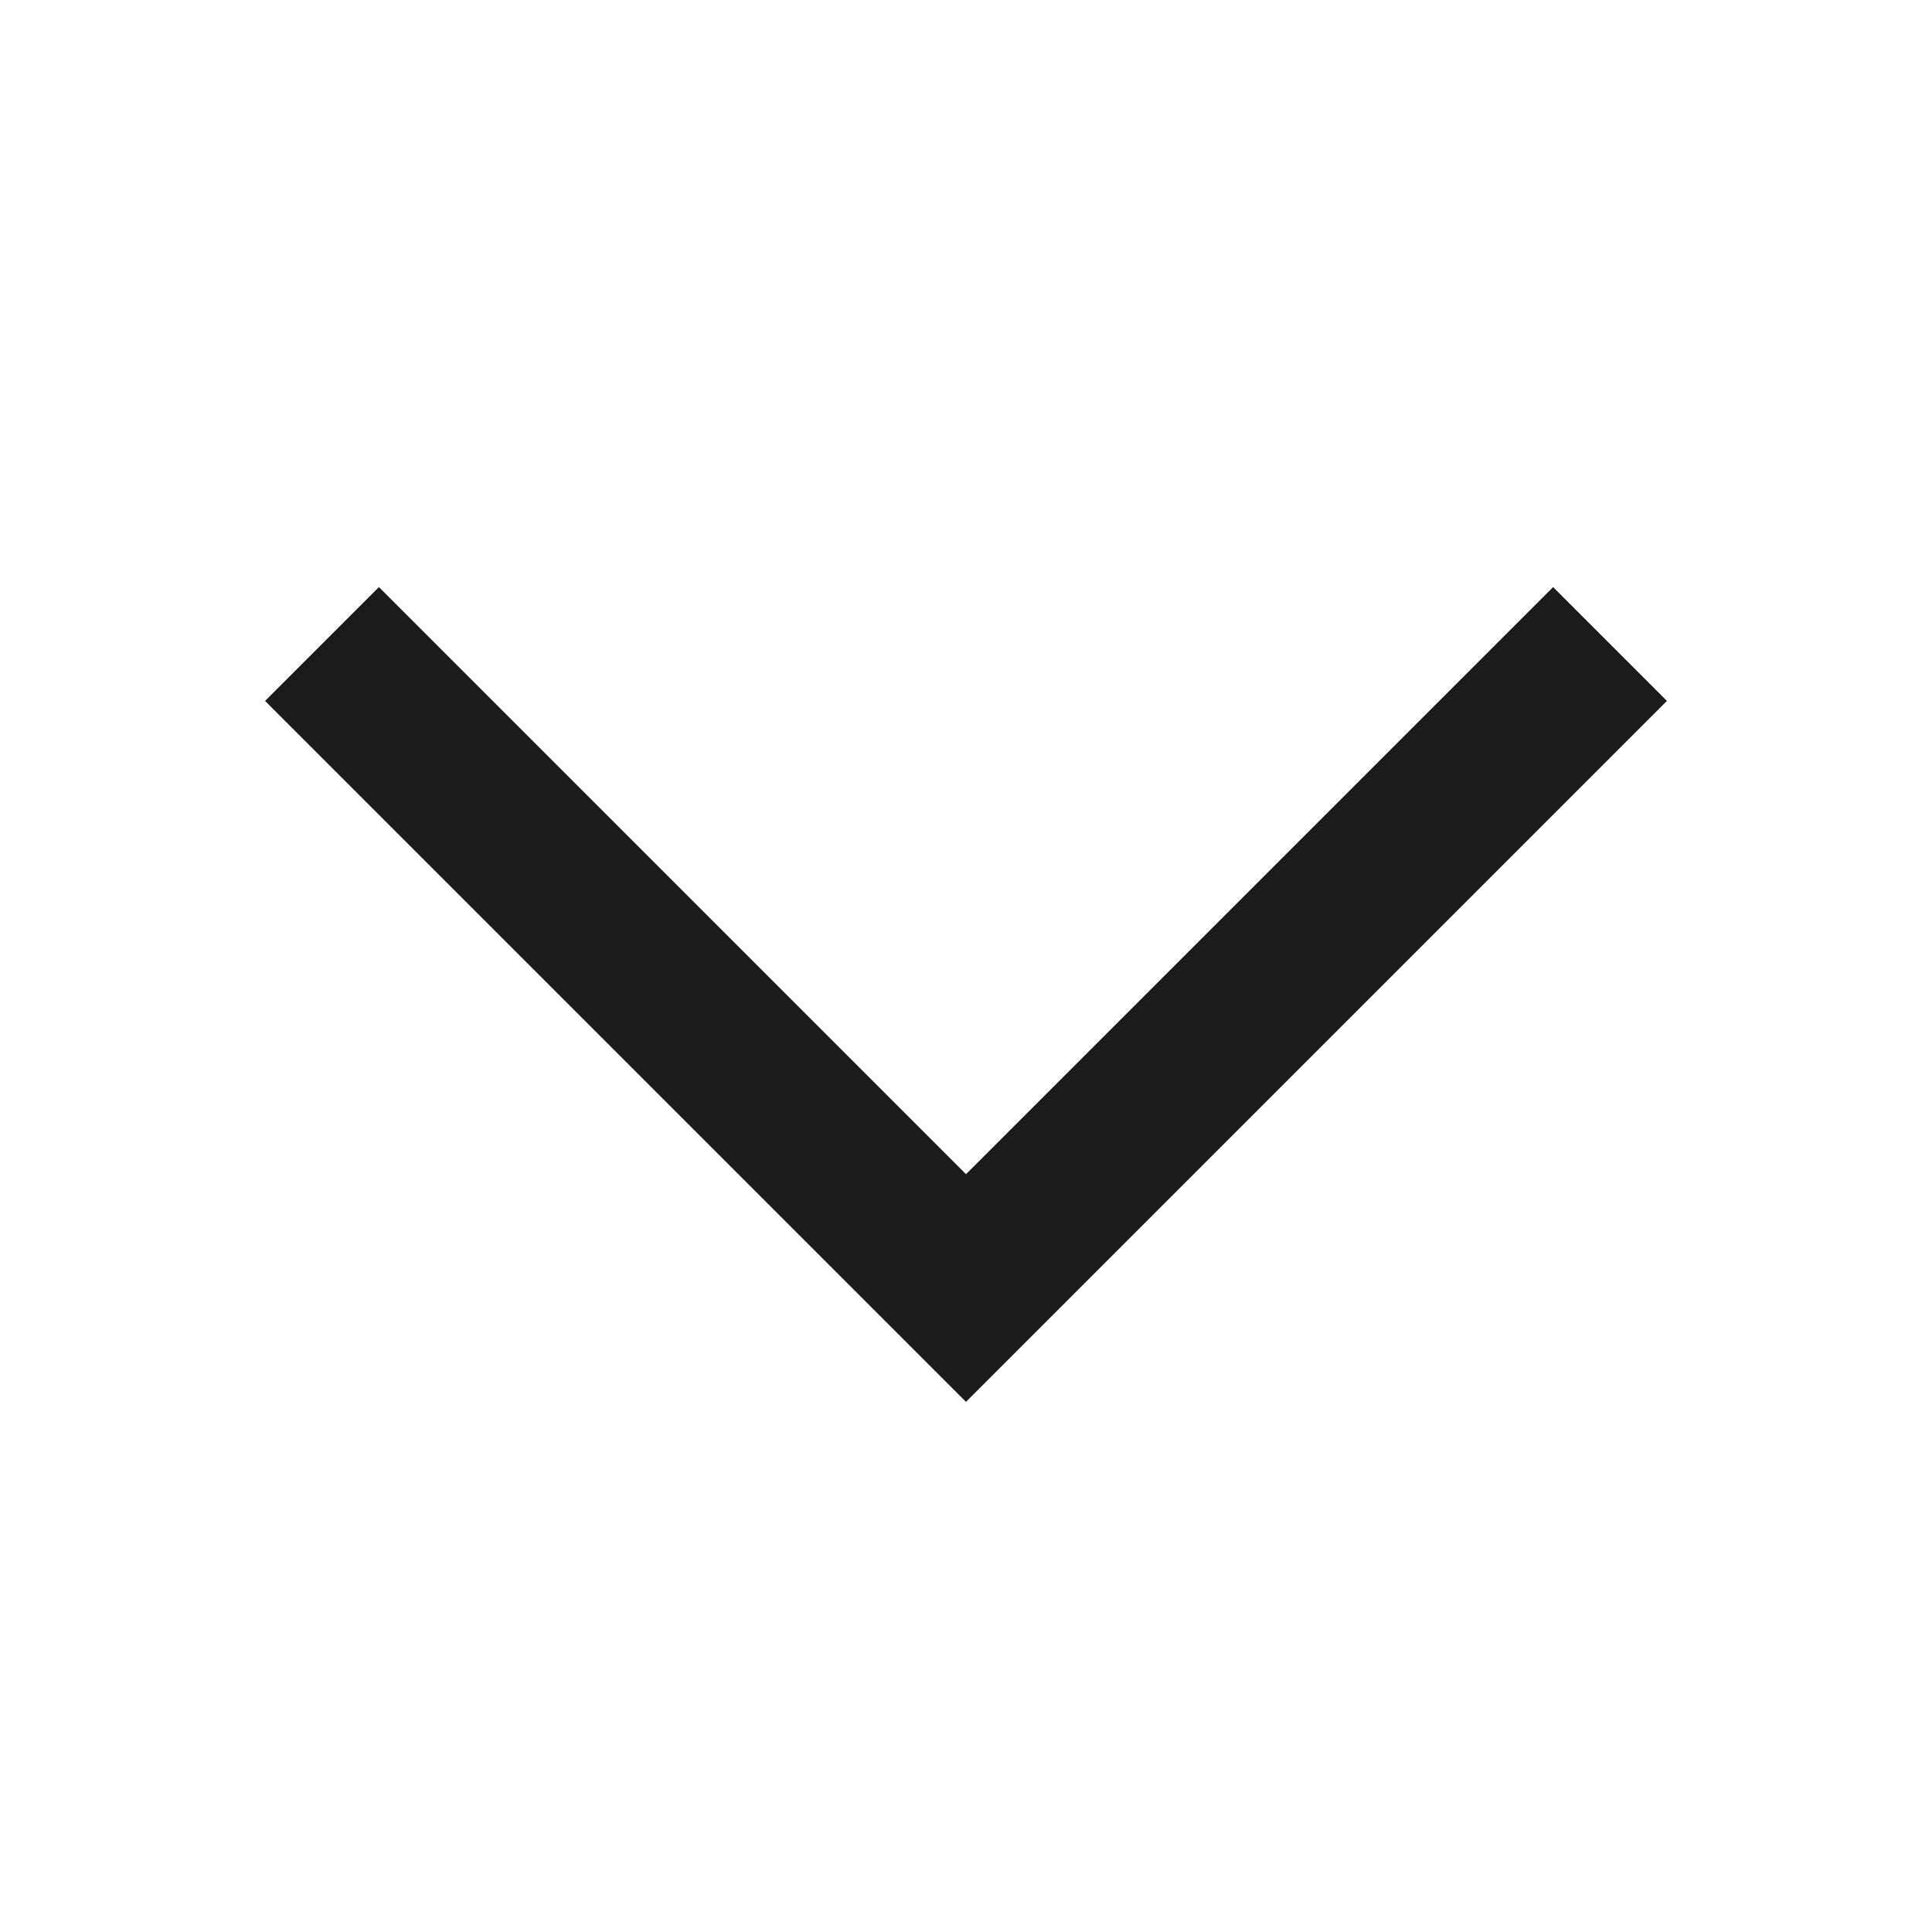 <svg width="24" height="24" viewBox="0 0 24 24" fill="none" xmlns="http://www.w3.org/2000/svg">
<g id="Frame 18">
<g id="Group 17">
<path id="Vector 4" d="M4 8L12 16L20 8" stroke="#1B1B1B" stroke-width="2"/>
</g>
</g>
</svg>
